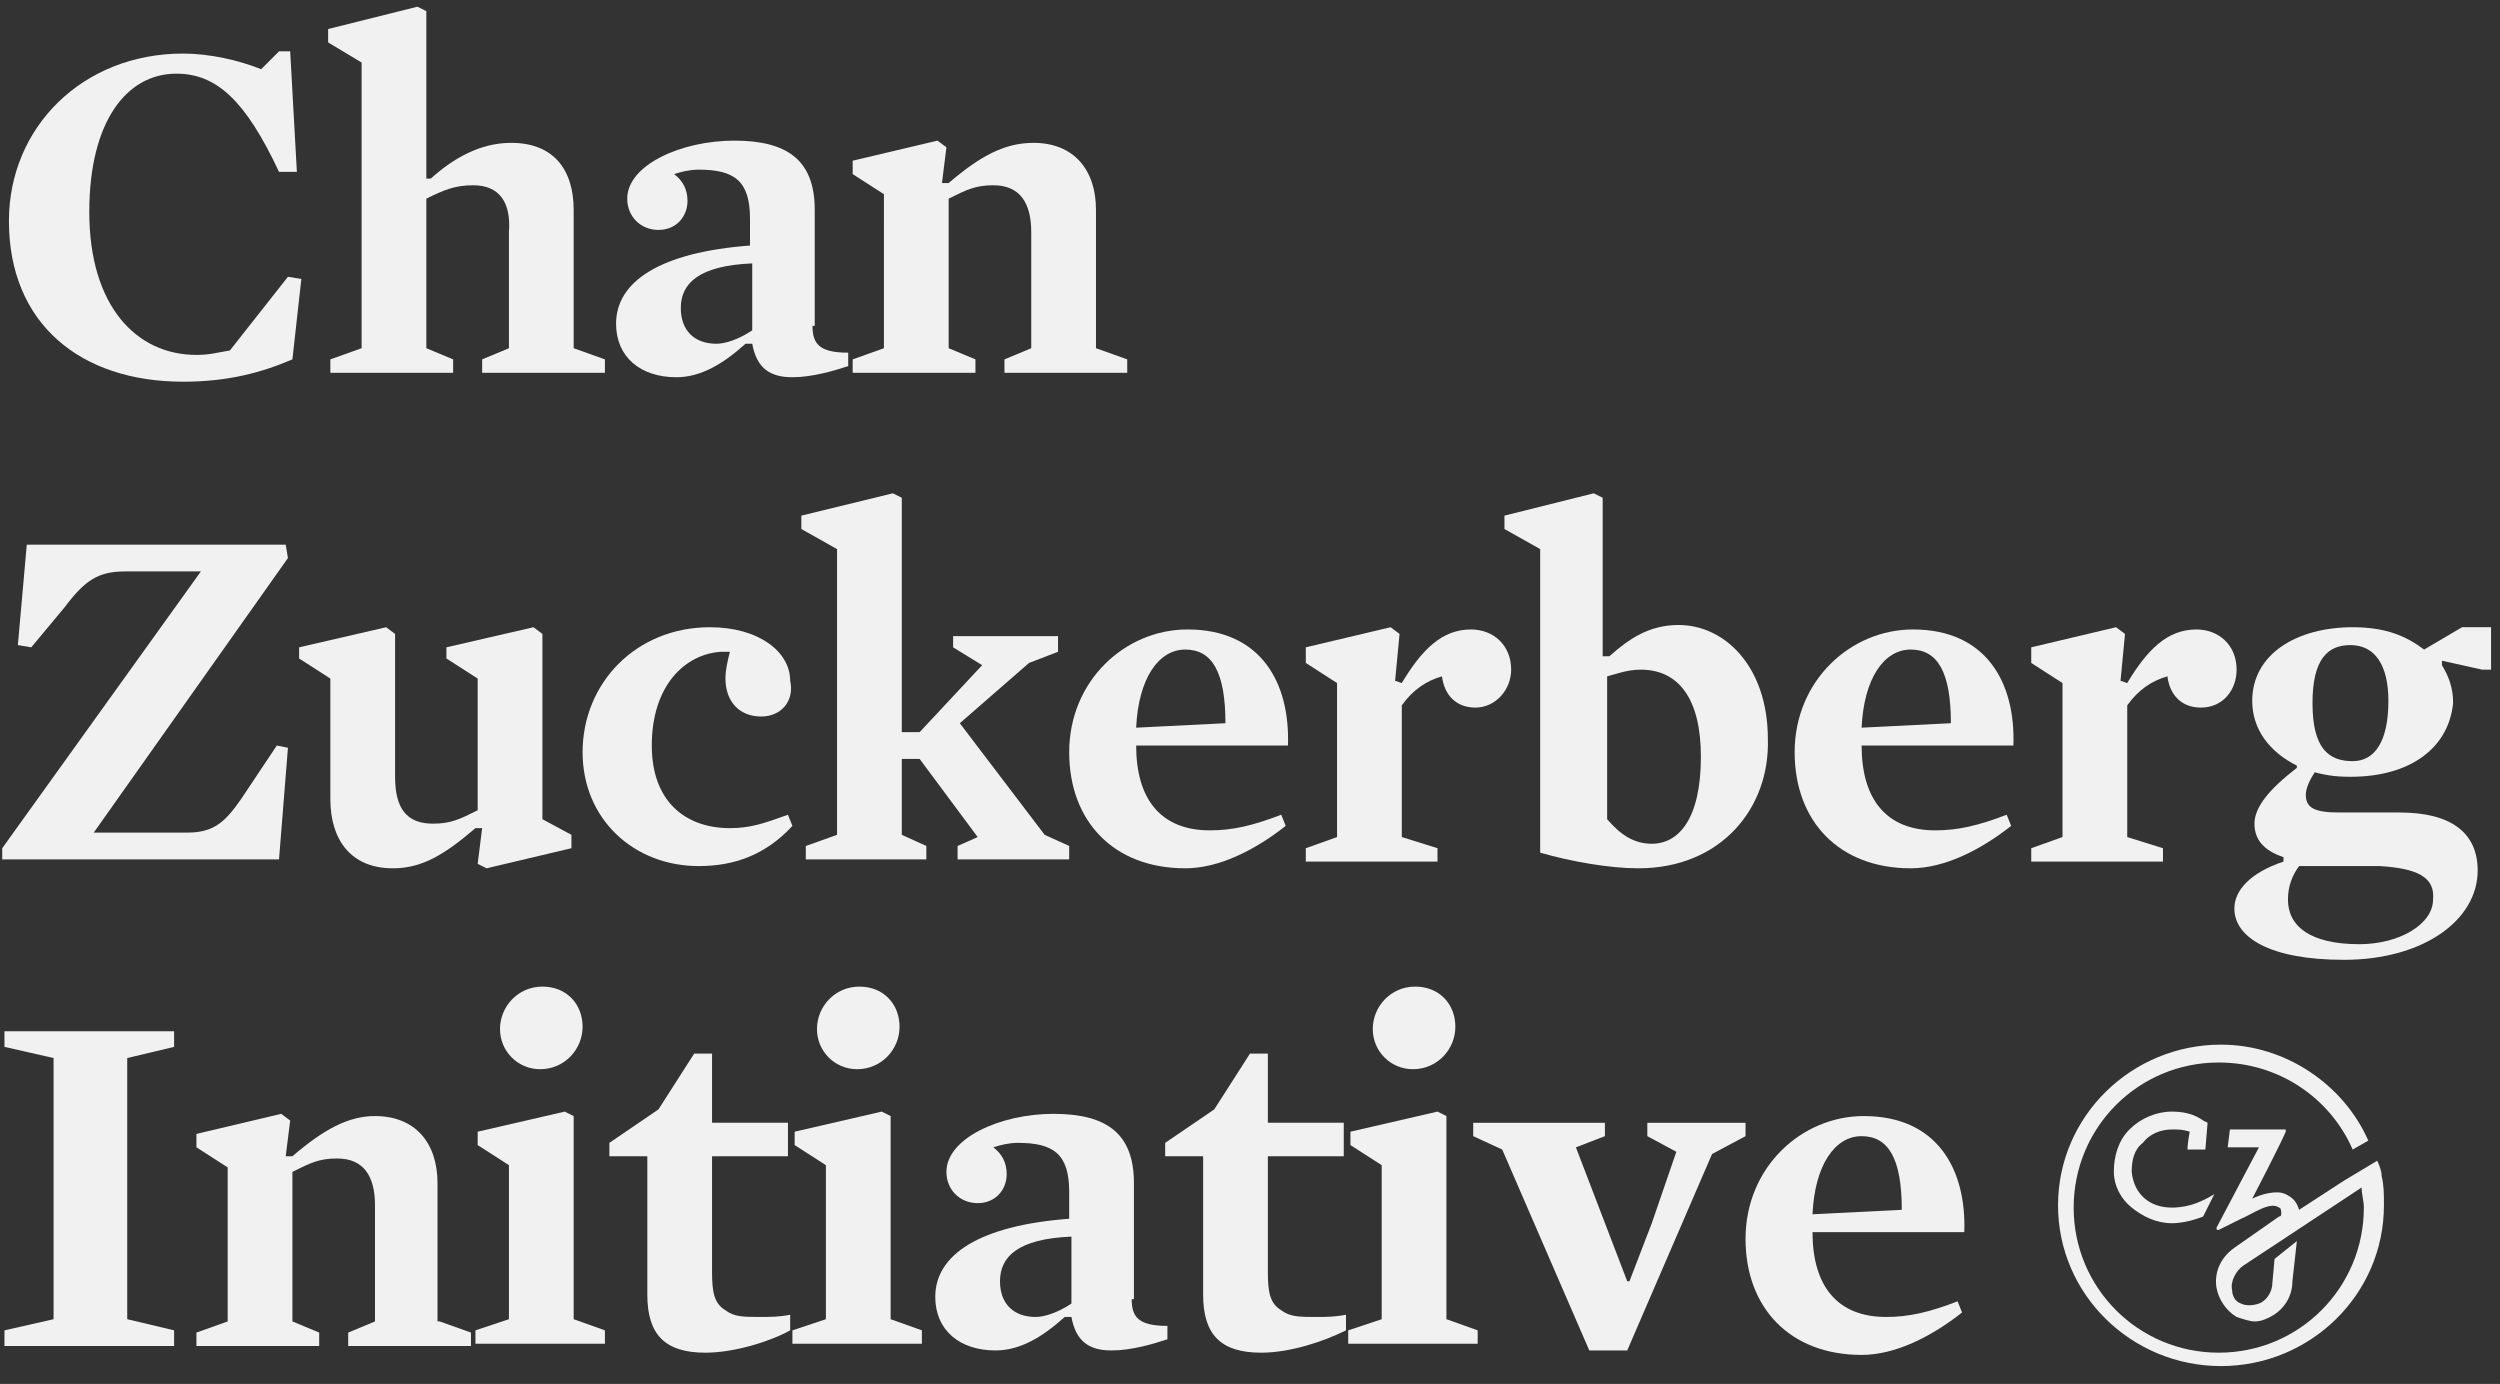 <?xml version="1.0" encoding="utf-8"?>
<!-- Generator: Adobe Illustrator 27.2.0, SVG Export Plug-In . SVG Version: 6.00 Build 0)  -->
<svg version="1.1" id="Layer_1" xmlns="http://www.w3.org/2000/svg" xmlns:xlink="http://www.w3.org/1999/xlink" x="0px" y="0px"
	 viewBox="0 0 112 62" style="enable-background:new 0 0 112 62;" xml:space="preserve">
<rect x="0" y="0" width="112" height="62" fill="#333333" stroke="none"/>
<style type="text/css">
	.st0{fill-rule:evenodd;clip-rule:evenodd;fill:#F1F1F1;}
</style>
<g id="Symbols">
	<g id="nav-elements-_x2F_-czi_x5F_logo_x5F_nav_x5F_dark" transform="translate(-48, -17)">
		<g id="Group" transform="translate(48, 17)">
			<path id="Fill-1" class="st0" d="M13.1,16.1c-1.4,0.6-2.9,1-4.9,1c-4.6,0-7.8-2.6-7.8-7.2c0-4.2,3.3-7.5,7.8-7.5
				c1.2,0,2.5,0.3,3.5,0.7l0.8-0.8H13l0.3,5.4l-0.8,0C11,4.5,9.7,3.3,7.9,3.3C5.7,3.3,4,5.4,4,9.5c0,4.2,2.1,6.4,4.8,6.4
				c0.6,0,0.9-0.1,1.5-0.2l2.6-3.3l0.6,0.1L13.1,16.1z"/>
			<path id="Fill-3" class="st0" d="M21.2,8.3c-0.8,0-1.3,0.2-2.1,0.6v6.7l1.2,0.5v0.6h-5.5v-0.6l1.4-0.5V2.8l-1.5-0.9V1.3l4-1
				l0.4,0.2V8l0.2,0c1-0.9,2.2-1.6,3.6-1.6c1.9,0,2.8,1.2,2.8,3v6.2l1.4,0.5v0.6h-5.5v-0.6l1.2-0.5v-5.2C22.9,9.1,22.4,8.3,21.2,8.3
				"/>
			<path id="Fill-5" class="st0" d="M33.7,11.8c-2.4,0.1-3.2,0.9-3.2,2c0,1,0.6,1.6,1.6,1.6c0.4,0,1-0.2,1.6-0.6V11.8z M36.4,14.6
				c0,0.8,0.3,1.2,1.6,1.2l0,0.6c-0.6,0.2-1.6,0.5-2.5,0.5c-1,0-1.6-0.4-1.8-1.5l-0.3,0c-1,0.9-2,1.5-3.1,1.5
				c-1.6,0-2.7-0.9-2.7-2.4c0-1.9,2-3.2,6-3.5V9.8c0-1.7-0.7-2.2-2.3-2.2c-0.4,0-0.8,0.1-1.1,0.2c0.4,0.3,0.6,0.7,0.6,1.2
				c0,0.7-0.5,1.3-1.3,1.3c-0.8,0-1.4-0.6-1.4-1.4c0-1.5,2.4-2.6,4.8-2.6c2.4,0,3.6,0.9,3.6,3.1V14.6z"/>
			<path id="Fill-7" class="st0" d="M49.1,15.6l1.4,0.5v0.6H45v-0.6l1.2-0.5v-5.2c0-1.3-0.5-2.1-1.7-2.1c-0.8,0-1.2,0.2-2,0.6v6.7
				l1.2,0.5v0.6h-5.5v-0.6l1.4-0.5V8.7l-1.4-0.9V7.2L42,6.3l0.4,0.3l-0.2,1.6l0.3,0C43.9,7,45,6.4,46.3,6.4c1.8,0,2.8,1.2,2.8,3
				V15.6z"/>
			<path id="Fill-9" class="st0" d="M12.5,38.5H0.1L0.1,38L9,25.6l-3.4,0c-1.2,0-1.8,0.4-2.7,1.6L1.4,29l-0.6-0.1l0.4-4.5h11.6
				l0.1,0.6L4.2,37.3l4.2,0c1.2,0,1.7-0.5,2.4-1.5l1.6-2.4l0.5,0.1L12.5,38.5z"/>
			<path id="Fill-11" class="st0" d="M25.6,37.4V38l-3.8,0.9l-0.4-0.2l0.2-1.6l-0.3,0c-1.4,1.2-2.4,1.8-3.7,1.8
				c-1.9,0-2.8-1.3-2.8-3.1v-5.4l-1.4-0.9V29l3.9-0.9l0.4,0.3v6.4c0,1.4,0.5,2.1,1.7,2.1c0.8,0,1.2-0.2,2-0.6v-5.9l-1.4-0.9V29
				l3.9-0.9l0.4,0.3v8.3L25.6,37.4z"/>
			<path id="Fill-13" class="st0" d="M34.1,32.1c-1,0-1.6-0.7-1.6-1.7c0-0.4,0.1-0.8,0.2-1.2c-0.1,0-0.2,0-0.4,0
				c-1.6,0.1-3.1,1.5-3.1,4.2c0,2.5,1.5,3.7,3.5,3.7c0.9,0,1.5-0.2,2.6-0.6l0.2,0.5c-1.2,1.3-2.6,1.8-4.2,1.8
				c-2.9,0-5.2-2.1-5.2-5.1c0-3.1,2.4-5.6,5.7-5.6c2.2,0,3.6,1.1,3.6,2.4C35.6,31.4,35,32.1,34.1,32.1"/>
			<polygon id="Fill-15" class="st0" points="46.8,37.4 47.9,37.9 47.9,38.5 42.9,38.5 42.9,37.9 43.8,37.5 41.2,34 40.4,34 
				40.4,37.4 41.5,37.9 41.5,38.5 36.1,38.5 36.1,37.9 37.5,37.4 37.5,24.6 35.9,23.7 35.9,23.1 40,22.1 40.4,22.3 40.4,32.8 
				41.2,32.8 44,29.8 42.7,29 42.7,28.5 47.4,28.5 47.4,29.2 46.1,29.7 43,32.4 			"/>
			<path id="Fill-17" class="st0" d="M54.9,32.4c0-2.3-0.6-3.3-1.8-3.3c-1.2,0-2.1,1.3-2.2,3.5L54.9,32.4z M50.9,33.4
				c0,2.4,1.1,3.8,3.3,3.8c1,0,1.9-0.2,3.2-0.7l0.2,0.5c-1.4,1.1-3,1.9-4.5,1.9c-3.2,0-5.2-2.1-5.2-5.2c0-3.2,2.5-5.5,5.3-5.5
				c3.3,0,4.6,2.4,4.5,5.2H50.9z"/>
			<path id="Fill-19" class="st0" d="M66.1,31.7c-0.9,0-1.4-0.6-1.5-1.4c-0.7,0.2-1.3,0.6-1.8,1.3v5.9l1.6,0.5v0.6h-5.9v-0.6
				l1.4-0.5v-6.9l-1.4-0.9V29l3.8-0.9l0.4,0.3l-0.2,2.1l0.3,0.1c0.9-1.5,1.8-2.4,3.1-2.4c1,0,1.8,0.7,1.8,1.8
				C67.7,30.9,67,31.7,66.1,31.7"/>
			<path id="Fill-21" class="st0" d="M73.5,30c-0.6,0-1.1,0.2-1.5,0.3v6.4c0.6,0.7,1.2,1.1,2,1.1c1.2,0,2.2-1.1,2.2-3.9
				C76.2,31.3,75.2,30,73.5,30 M73.4,38.9c-1.3,0-3-0.3-4.4-0.7V24.6l-1.6-0.9v-0.6l4-1l0.4,0.2v7.1l0.3,0c0.9-0.8,1.8-1.4,3.1-1.4
				c2.1,0,4,1.9,4,5.1C79.3,36.2,77.1,38.9,73.4,38.9"/>
			<path id="Fill-23" class="st0" d="M87.4,32.4c0-2.3-0.6-3.3-1.8-3.3c-1.2,0-2.1,1.3-2.2,3.5L87.4,32.4z M83.4,33.4
				c0,2.4,1.1,3.8,3.3,3.8c1,0,1.9-0.2,3.2-0.7l0.2,0.5c-1.4,1.1-3,1.9-4.5,1.9c-3.2,0-5.2-2.1-5.2-5.2c0-3.2,2.5-5.5,5.3-5.5
				c3.3,0,4.6,2.4,4.5,5.2H83.4z"/>
			<path id="Fill-25" class="st0" d="M98.6,31.7c-0.9,0-1.4-0.6-1.5-1.4c-0.7,0.2-1.3,0.6-1.8,1.3v5.9l1.6,0.5v0.6H91v-0.6l1.4-0.5
				v-6.9l-1.4-0.9V29l3.8-0.9l0.4,0.3L95,30.5l0.3,0.1c0.9-1.5,1.8-2.4,3.1-2.4c1,0,1.8,0.7,1.8,1.8C100.2,30.9,99.6,31.7,98.6,31.7
				"/>
			<path id="Fill-27" class="st0" d="M105.3,28.9c-1,0-1.7,0.6-1.7,2.6c0,2,0.7,2.6,1.8,2.6c1,0,1.6-0.9,1.6-2.7
				C107,29.8,106.4,28.9,105.3,28.9 M106.6,38.8l-3.6,0c-0.3,0.4-0.5,0.9-0.5,1.5c0,1.2,1,2,3.2,2c1.8,0,3.3-0.9,3.3-2
				C109.1,39.3,108.3,38.9,106.6,38.8 M105.3,34.8c-0.8,0-1.2-0.1-1.6-0.2c-0.2,0.3-0.4,0.7-0.4,1c0,0.6,0.4,0.8,1.5,0.8l2.7,0
				c2.3,0,3.5,0.9,3.5,2.6c0,2.2-2.4,4-6,4c-3.3,0-4.9-1-4.9-2.3c0-0.8,0.7-1.6,2.2-2.1l0-0.2c-0.9-0.3-1.3-0.8-1.3-1.5
				c0-0.7,0.6-1.5,1.9-2.5v-0.1c-1.2-0.6-2-1.6-2-2.9c0-2.1,2-3.3,4.5-3.3c1.5,0,2.4,0.4,3.2,1l1.7-1h1.3v1.9h-0.4l-1.8-0.4l0,0.2
				c0.3,0.5,0.5,1,0.5,1.7C109.7,33.5,108,34.8,105.3,34.8"/>
			<polygon id="Fill-29" class="st0" points="7.8,59.6 7.8,60.3 0.2,60.3 0.2,59.6 2.4,59.1 2.4,47.4 0.2,46.9 0.2,46.2 7.8,46.2 
				7.8,46.9 5.7,47.4 5.7,59.1 			"/>
			<path id="Fill-31" class="st0" d="M19.7,59.2l1.4,0.5v0.6h-5.5v-0.6l1.2-0.5V54c0-1.3-0.5-2.1-1.7-2.1c-0.8,0-1.2,0.2-2,0.6v6.7
				l1.2,0.5v0.6H8.8v-0.6l1.4-0.5v-6.9l-1.4-0.9v-0.6l3.8-0.9l0.4,0.3l-0.2,1.6l0.3,0c1.4-1.2,2.5-1.8,3.7-1.8c1.8,0,2.8,1.2,2.8,3
				V59.2z"/>
			<path id="Fill-33" class="st0" d="M24.3,44.2c1.1,0,1.8,0.8,1.8,1.8c0,1-0.8,1.9-1.9,1.9c-1,0-1.8-0.8-1.8-1.8
				C22.4,45.1,23.2,44.2,24.3,44.2z M21.4,51.3v-0.6l3.9-0.9l0.4,0.2v9.1l1.4,0.5v0.6h-5.8v-0.6l1.5-0.5v-6.9L21.4,51.3z"/>
			<path id="Fill-35" class="st0" d="M31.6,60.6c-1.8,0-2.6-0.8-2.6-2.6v-6.2h-1.7v-0.6l2.2-1.5l1.6-2.5h0.8v3.1h3.4v1.5h-3.4v5.2
				c0,0.9,0.1,1.4,0.6,1.7c0.4,0.3,0.8,0.3,1.6,0.3c0.4,0,0.8,0,1.3-0.1l0,0.7C34.5,60.1,32.9,60.6,31.6,60.6"/>
			<path id="Fill-37" class="st0" d="M38.5,44.2c1.1,0,1.8,0.8,1.8,1.8c0,1-0.8,1.9-1.9,1.9c-1,0-1.8-0.8-1.8-1.8
				C36.6,45.1,37.4,44.2,38.5,44.2z M35.6,51.3v-0.6l3.9-0.9l0.4,0.2v9.1l1.4,0.5v0.6h-5.8v-0.6l1.5-0.5v-6.9L35.6,51.3z"/>
			<path id="Fill-39" class="st0" d="M48,55.4c-2.4,0.1-3.2,0.9-3.2,2c0,1,0.6,1.6,1.6,1.6c0.4,0,1-0.2,1.6-0.6V55.4z M50.7,58.2
				c0,0.8,0.3,1.2,1.6,1.2l0,0.6c-0.6,0.2-1.6,0.5-2.5,0.5c-1,0-1.6-0.4-1.8-1.5l-0.3,0c-1,0.9-2,1.5-3.1,1.5
				c-1.6,0-2.7-0.9-2.7-2.4c0-1.9,2-3.2,6-3.5v-1.2c0-1.7-0.7-2.2-2.3-2.2c-0.4,0-0.8,0.1-1.1,0.2c0.4,0.3,0.6,0.7,0.6,1.2
				c0,0.7-0.5,1.3-1.3,1.3c-0.8,0-1.4-0.6-1.4-1.4c0-1.5,2.4-2.6,4.8-2.6c2.4,0,3.6,0.9,3.6,3.1V58.2z"/>
			<path id="Fill-41" class="st0" d="M56.5,60.6c-1.8,0-2.6-0.8-2.6-2.6v-6.2h-1.7v-0.6l2.2-1.5l1.6-2.5h0.8v3.1h3.4v1.5h-3.4v5.2
				c0,0.9,0.1,1.4,0.6,1.7c0.4,0.3,0.8,0.3,1.6,0.3c0.4,0,0.8,0,1.3-0.1l0,0.7C59.3,60.1,57.8,60.6,56.5,60.6"/>
			<path id="Fill-43" class="st0" d="M63.4,44.2c1.1,0,1.8,0.8,1.8,1.8c0,1-0.8,1.9-1.9,1.9c-1,0-1.8-0.8-1.8-1.8
				C61.5,45.1,62.3,44.2,63.4,44.2z M60.5,51.3v-0.6l3.9-0.9l0.4,0.2v9.1l1.4,0.5v0.6h-5.8v-0.6l1.5-0.5v-6.9L60.5,51.3z"/>
			<polygon id="Fill-45" class="st0" points="72.9,57.4 73,57.4 74,54.8 75.1,51.6 73.8,50.9 73.8,50.3 78.2,50.3 78.2,50.9 
				76.7,51.7 72.9,60.5 71.2,60.5 67.3,51.5 66,50.9 66,50.3 71.9,50.3 71.9,50.9 70.6,51.4 			"/>
			<path id="Fill-47" class="st0" d="M85.2,54.2c0-2.3-0.6-3.3-1.8-3.3c-1.2,0-2.1,1.3-2.2,3.5L85.2,54.2z M81.2,55.2
				c0,2.4,1.1,3.8,3.3,3.8c1,0,1.9-0.2,3.2-0.7l0.2,0.5c-1.4,1.1-3,1.9-4.5,1.9c-3.2,0-5.2-2.1-5.2-5.2c0-3.2,2.5-5.5,5.3-5.5
				c3.3,0,4.6,2.4,4.5,5.2H81.2z"/>
			<path id="Fill-49" class="st0" d="M99.2,53.5c-0.5,0.3-1.1,0.6-1.9,0.6c-1,0-1.7-0.6-1.8-1.6c0-0.5,0.1-1,0.5-1.3
				c0.3-0.4,0.8-0.6,1.3-0.6c0.3,0,0.5,0,0.8,0.1c0,0-0.1,0.5-0.1,0.8l0.8,0l0.1-1.2l-0.2-0.1c-0.4-0.3-0.9-0.4-1.4-0.4
				c-0.7,0-1.4,0.3-1.9,0.8c-0.5,0.5-0.7,1.2-0.7,1.9c0,0.6,0.3,1.2,0.8,1.6c0.5,0.4,1.1,0.7,1.8,0.7c0,0,0,0,0,0
				c0.4,0,0.9-0.1,1.4-0.3L99.2,53.5C99.3,53.5,99.3,53.5,99.2,53.5"/>
			<path id="Fill-51" class="st0" d="M101.9,56.4l-0.1,1.1l0,0c0,0.4-0.3,0.8-0.6,0.9c-0.3,0.1-0.6,0.1-0.8,0
				c-0.3-0.1-0.4-0.4-0.4-0.6c-0.1-0.4,0.2-0.9,0.5-1.1l5.3-3.5c0,0.3,0.1,0.6,0.1,0.9c0,3.6-2.9,6.5-6.5,6.5s-6.5-2.9-6.5-6.5
				c0-3.6,2.9-6.5,6.5-6.5c2.7,0,5,1.6,6,3.9l0.7-0.4c-1.1-2.5-3.7-4.3-6.6-4.3c-4,0-7.3,3.2-7.3,7.2s3.3,7.2,7.3,7.2
				s7.3-3.2,7.3-7.2c0-0.5,0-0.9-0.1-1.3c0-0.3-0.2-0.7-0.2-0.7l-1.5,0.9l-2,1.3c-0.1-0.3-0.2-0.5-0.6-0.7c-0.4-0.2-1.1,0-1.5,0.2
				c0,0,1.3-2.5,1.5-3c0,0,0-0.1,0-0.1l-0.1,0l0,0h-2.4l-0.1,0.8l0.4,0h1l-1.9,3.6c0,0.1,0,0.1,0.1,0.1l1-0.5
				c0.5-0.2,1.3-0.8,1.7-0.5c0.1,0,0.1,0.2,0.1,0.3c0,0,0,0.1-0.1,0.1l-2,1.4c-0.7,0.5-0.9,1.2-0.8,1.8c0.1,0.5,0.4,1,0.9,1.3
				c0.3,0.1,0.6,0.2,0.8,0.2c0.3,0,0.5-0.1,0.7-0.2c0.6-0.3,1-0.9,1-1.6l0.2-1.8L101.9,56.4z"/>
		</g>
	</g>
</g>
</svg>
